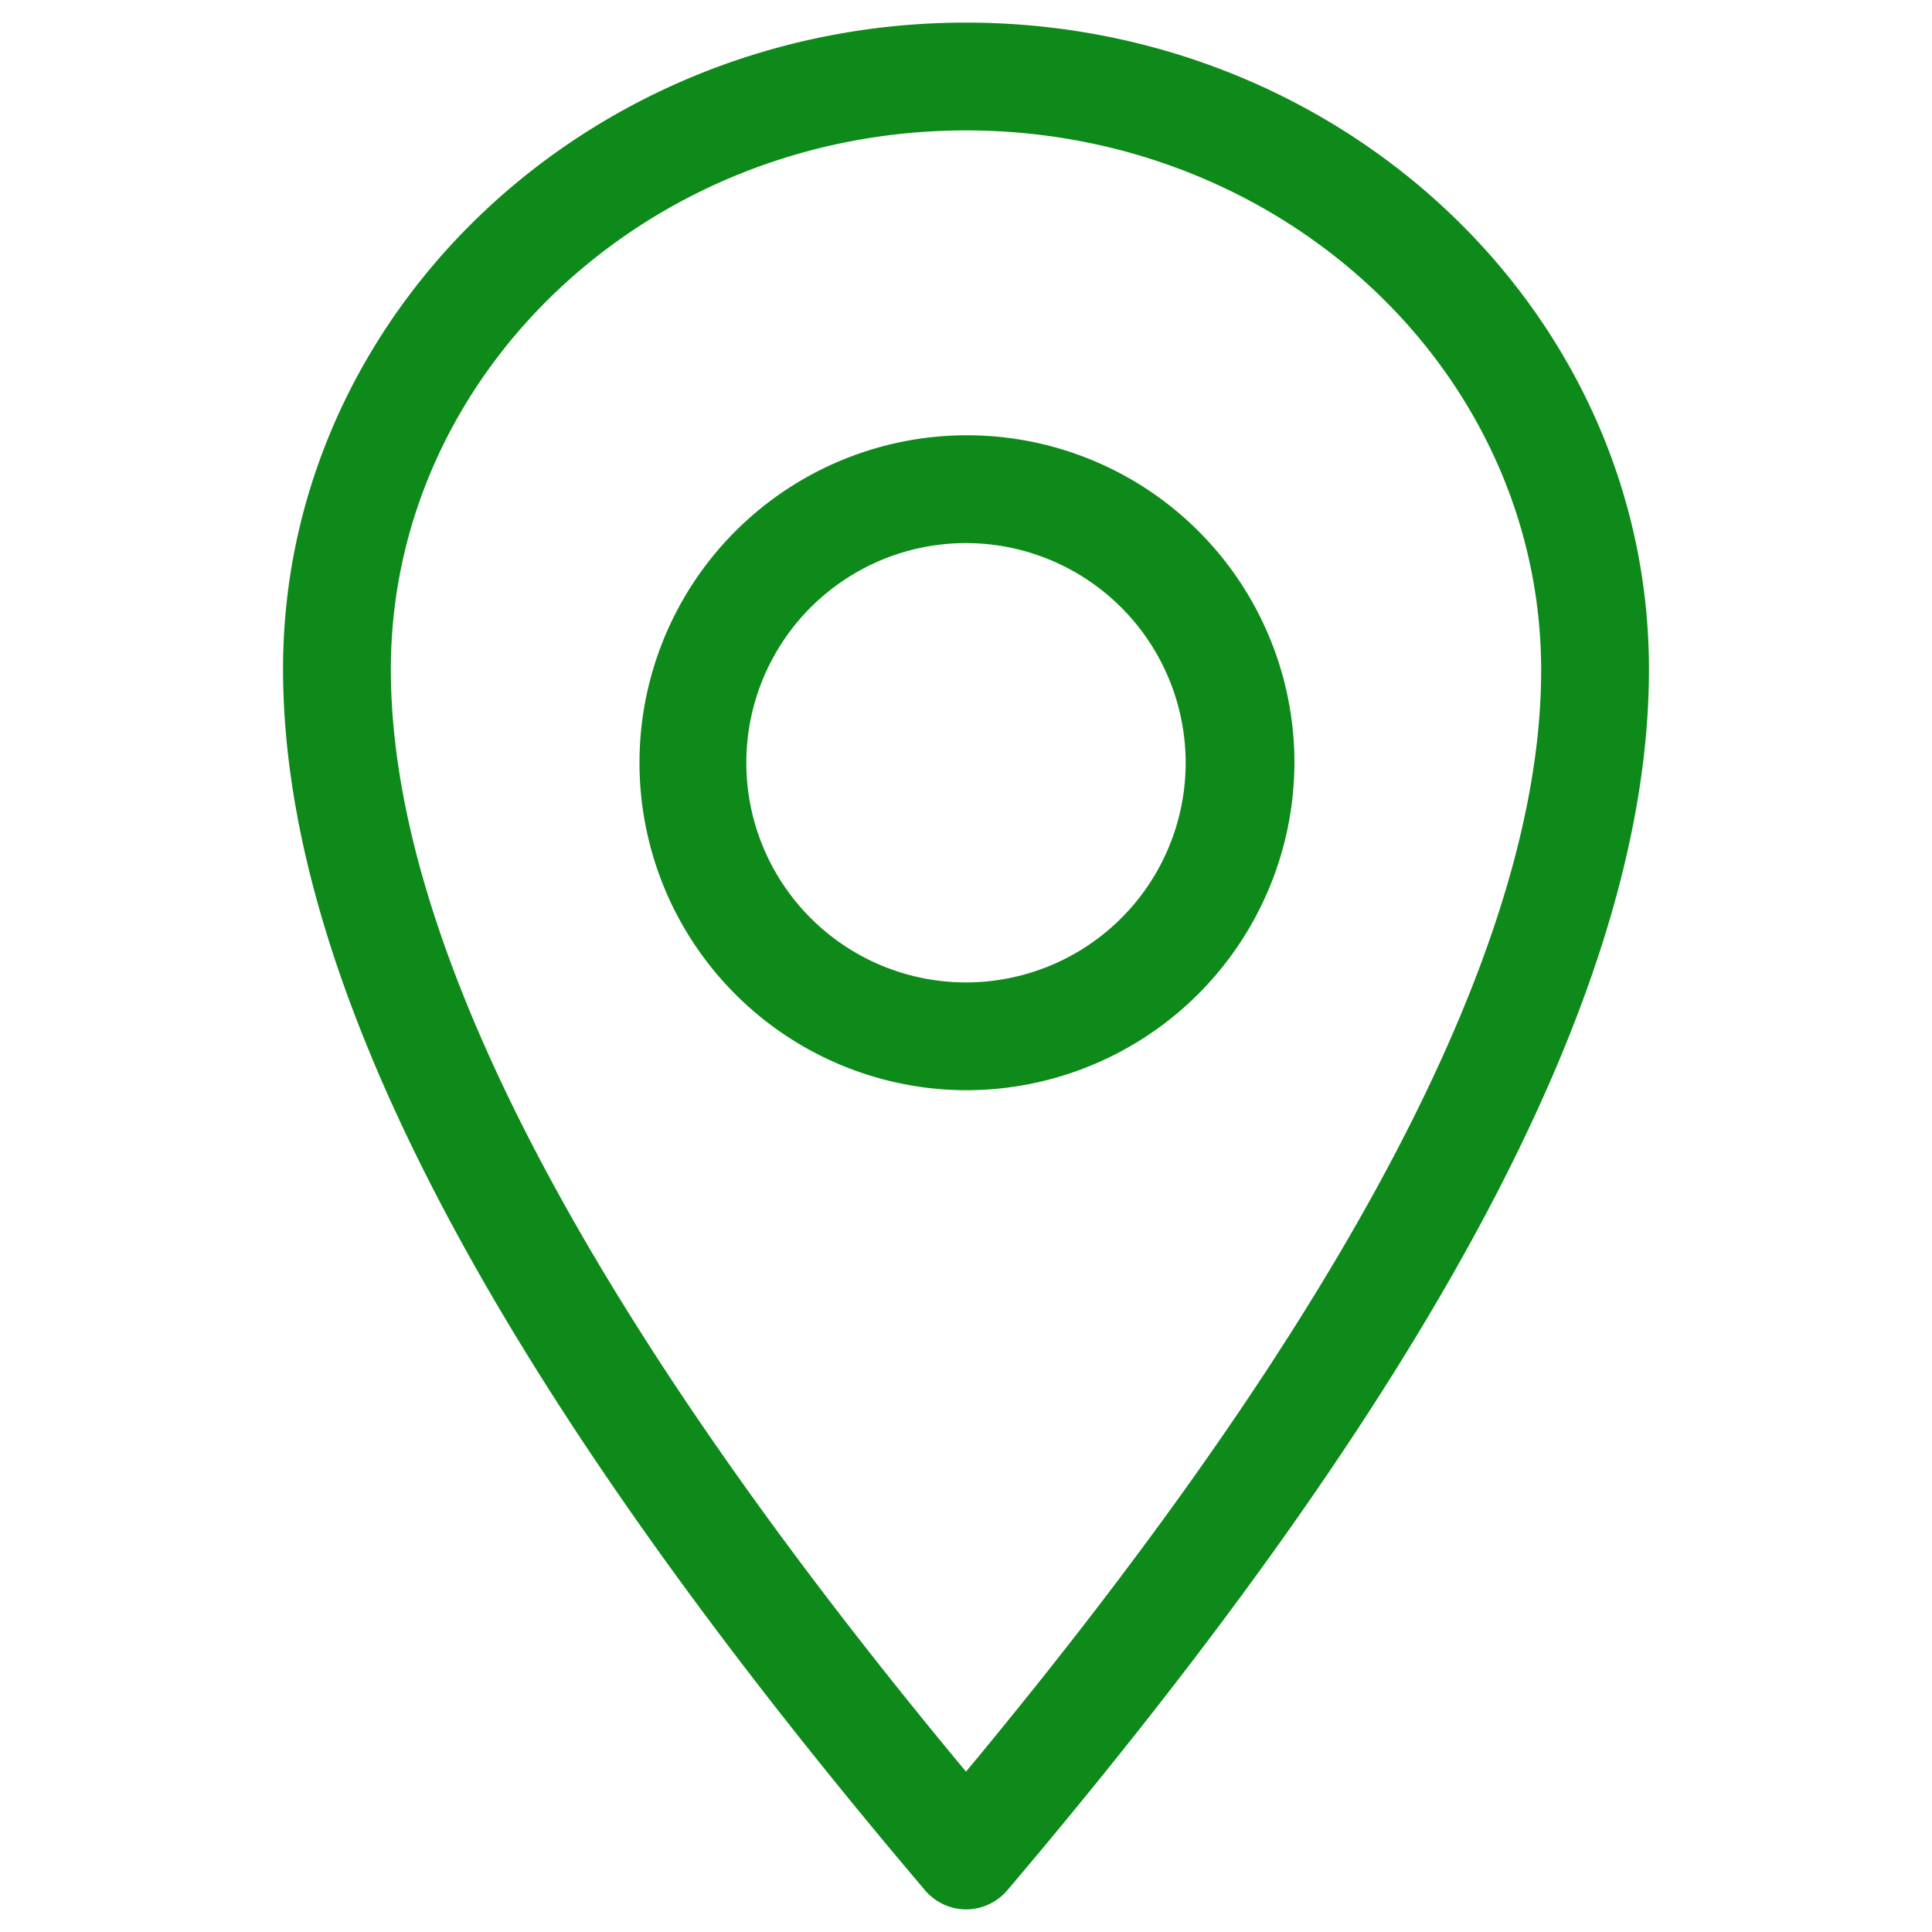 <svg width="100" height="100"  xmlns="http://www.w3.org/2000/svg" viewBox="0 0 100 100"><defs><style>.cls-1{fill:none;}.cls-2{fill:#0d8a19;}</style></defs><g id="レイヤー_2" data-name="レイヤー 2"><g id="レイヤー_1-2" data-name="レイヤー 1"><rect class="cls-1" width="100" height="100"/><path class="cls-2" d="M50,98.83a2.81,2.81,0,0,1-2.13-1c-22.35-26.35-33.22-47-33.22-63.2C14.65,16.19,30.51,1.17,50,1.17s35.35,15,35.35,33.48c0,16.18-10.87,36.85-33.22,63.2A2.81,2.81,0,0,1,50,98.83ZM50,6.75c-16.41,0-29.77,12.52-29.77,27.9,0,14.1,10,33.28,29.77,57.05,19.75-23.76,29.77-42.95,29.77-57C79.77,19.27,66.41,6.75,50,6.75Zm0,49.68a16.95,16.95,0,1,1,17-17A17,17,0,0,1,50,56.43Zm0-28.32A11.37,11.37,0,1,0,61.37,39.48,11.38,11.38,0,0,0,50,28.11Z"/></g></g></svg>